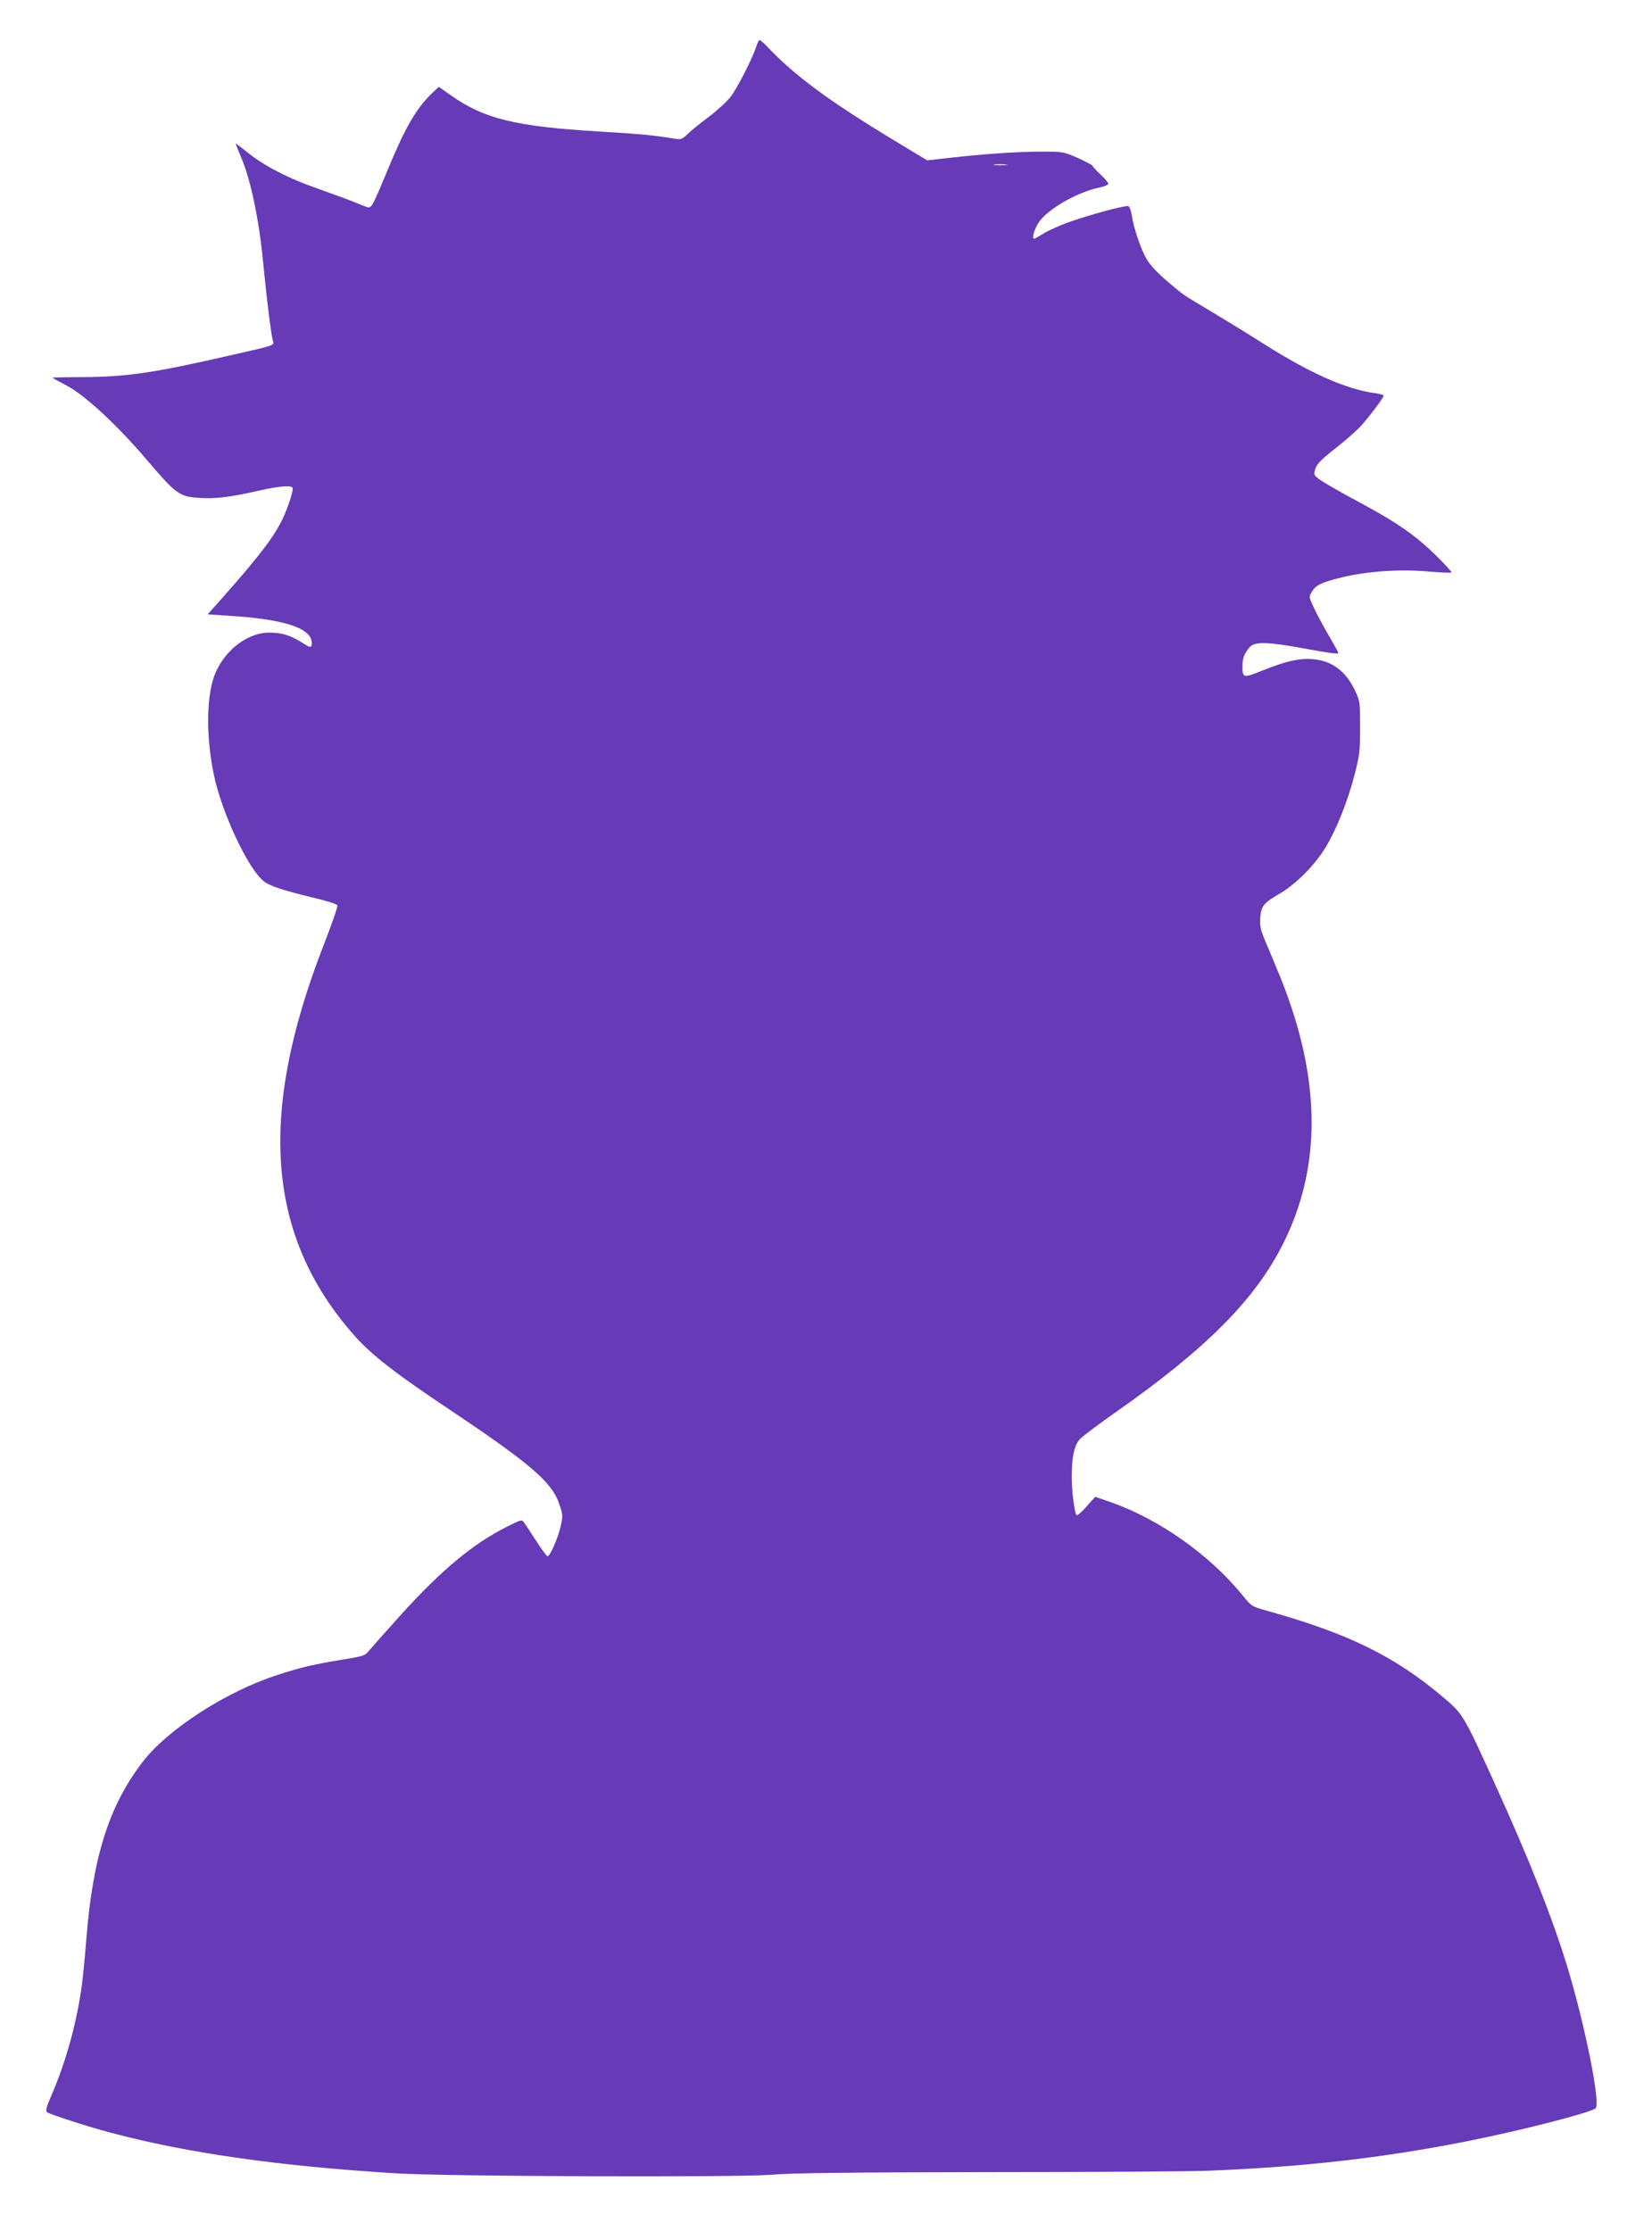<?xml version="1.0" standalone="no"?>
<!DOCTYPE svg PUBLIC "-//W3C//DTD SVG 20010904//EN"
 "http://www.w3.org/TR/2001/REC-SVG-20010904/DTD/svg10.dtd">
<svg version="1.0" xmlns="http://www.w3.org/2000/svg"
 width="948pt" height="1280pt" viewBox="0 0 948 1280"
 preserveAspectRatio="xMidYMid meet">
<g transform="translate(0,1280) scale(0.1,-0.1)"
fill="#673ab7" stroke="none">
<path d="M4340 12533 c-22 -68 -108 -237 -147 -288 -21 -27 -77 -79 -125 -115
-48 -36 -103 -80 -122 -99 -31 -30 -39 -33 -73 -27 -115 19 -192 27 -428 41
-489 29 -668 73 -862 211 l-65 46 -40 -38 c-91 -88 -155 -199 -258 -450 -75
-181 -87 -204 -104 -204 -7 0 -38 11 -67 24 -30 13 -128 49 -218 81 -177 61
-320 135 -419 217 -31 25 -58 45 -59 44 -1 -1 13 -38 32 -82 54 -127 102 -357
125 -599 20 -208 45 -410 56 -451 7 -27 17 -24 -244 -83 -445 -102 -591 -123
-849 -125 -95 0 -173 -2 -173 -3 0 -1 36 -21 80 -44 105 -54 298 -233 468
-434 162 -190 181 -204 294 -212 94 -6 174 3 350 43 121 27 188 31 188 11 0
-27 -33 -124 -62 -182 -53 -106 -136 -213 -346 -450 l-80 -90 161 -11 c305
-22 450 -77 435 -166 -3 -15 -9 -14 -52 13 -69 44 -119 59 -191 59 -119 0
-244 -91 -305 -223 -55 -118 -61 -356 -14 -587 45 -221 197 -546 289 -618 33
-26 116 -53 283 -93 73 -17 136 -37 138 -44 3 -7 -33 -112 -81 -234 -378 -973
-323 -1667 178 -2234 98 -111 234 -217 552 -429 456 -305 582 -413 623 -535
23 -66 23 -70 8 -136 -16 -68 -60 -167 -74 -167 -4 0 -34 39 -65 88 -31 48
-62 95 -70 106 -12 18 -17 16 -97 -24 -196 -98 -378 -250 -613 -510 -81 -90
-160 -179 -176 -198 -27 -34 -31 -35 -167 -57 -156 -26 -227 -42 -364 -87
-292 -94 -629 -312 -772 -499 -193 -251 -286 -547 -323 -1021 -8 -103 -20
-222 -26 -265 -29 -210 -90 -433 -174 -627 -31 -72 -35 -90 -24 -97 23 -14
246 -86 369 -118 443 -117 965 -191 1635 -232 290 -18 1956 -24 2150 -8 118
10 449 14 1250 15 600 0 1167 4 1260 8 545 22 996 73 1472 167 307 60 717 165
749 191 31 24 -61 480 -162 813 -87 284 -217 612 -416 1050 -183 402 -182 399
-300 499 -275 232 -539 362 -1000 491 -96 27 -97 28 -146 89 -190 234 -479
438 -757 536 l-90 31 -51 -57 c-28 -32 -53 -53 -57 -48 -12 20 -27 140 -27
220 0 115 15 182 48 217 15 16 104 83 198 149 526 368 807 651 968 973 221
442 217 943 -13 1518 -27 67 -66 160 -86 207 -31 73 -36 93 -33 142 5 69 18
86 113 141 89 52 198 160 259 260 62 100 127 260 168 417 30 115 33 137 33
275 0 143 -1 153 -28 210 -53 114 -135 175 -247 183 -78 5 -152 -12 -289 -67
-107 -43 -111 -42 -111 27 0 47 11 74 43 110 29 31 102 29 305 -8 159 -29 202
-35 202 -26 0 3 -23 44 -51 93 -29 48 -67 119 -85 157 -33 69 -34 70 -16 100
23 39 54 54 172 83 144 35 333 48 492 34 72 -6 134 -9 137 -6 3 3 -40 50 -94
103 -110 107 -214 180 -398 280 -170 92 -249 137 -276 159 -22 18 -23 22 -12
55 9 27 36 54 114 115 56 44 121 101 144 126 47 51 133 165 133 177 0 4 -23
10 -50 14 -163 22 -370 113 -635 281 -93 59 -233 145 -310 191 -172 103 -146
85 -249 172 -54 46 -97 92 -116 125 -34 58 -74 178 -85 250 -4 27 -13 51 -20
54 -17 6 -222 -49 -342 -92 -51 -18 -115 -47 -143 -64 -28 -17 -52 -31 -55
-31 -15 0 -1 52 24 91 47 75 219 175 346 202 30 6 55 16 55 23 0 6 -20 30 -45
53 -25 23 -45 45 -45 49 0 4 -38 24 -84 45 -82 36 -85 37 -207 37 -139 0 -341
-14 -531 -36 l-128 -14 -190 115 c-372 225 -569 370 -729 539 -19 20 -38 36
-42 36 -4 0 -13 -17 -19 -37z m1433 -680 c-18 -2 -48 -2 -65 0 -18 2 -4 4 32
4 36 0 50 -2 33 -4z"/>
</g>
</svg>
